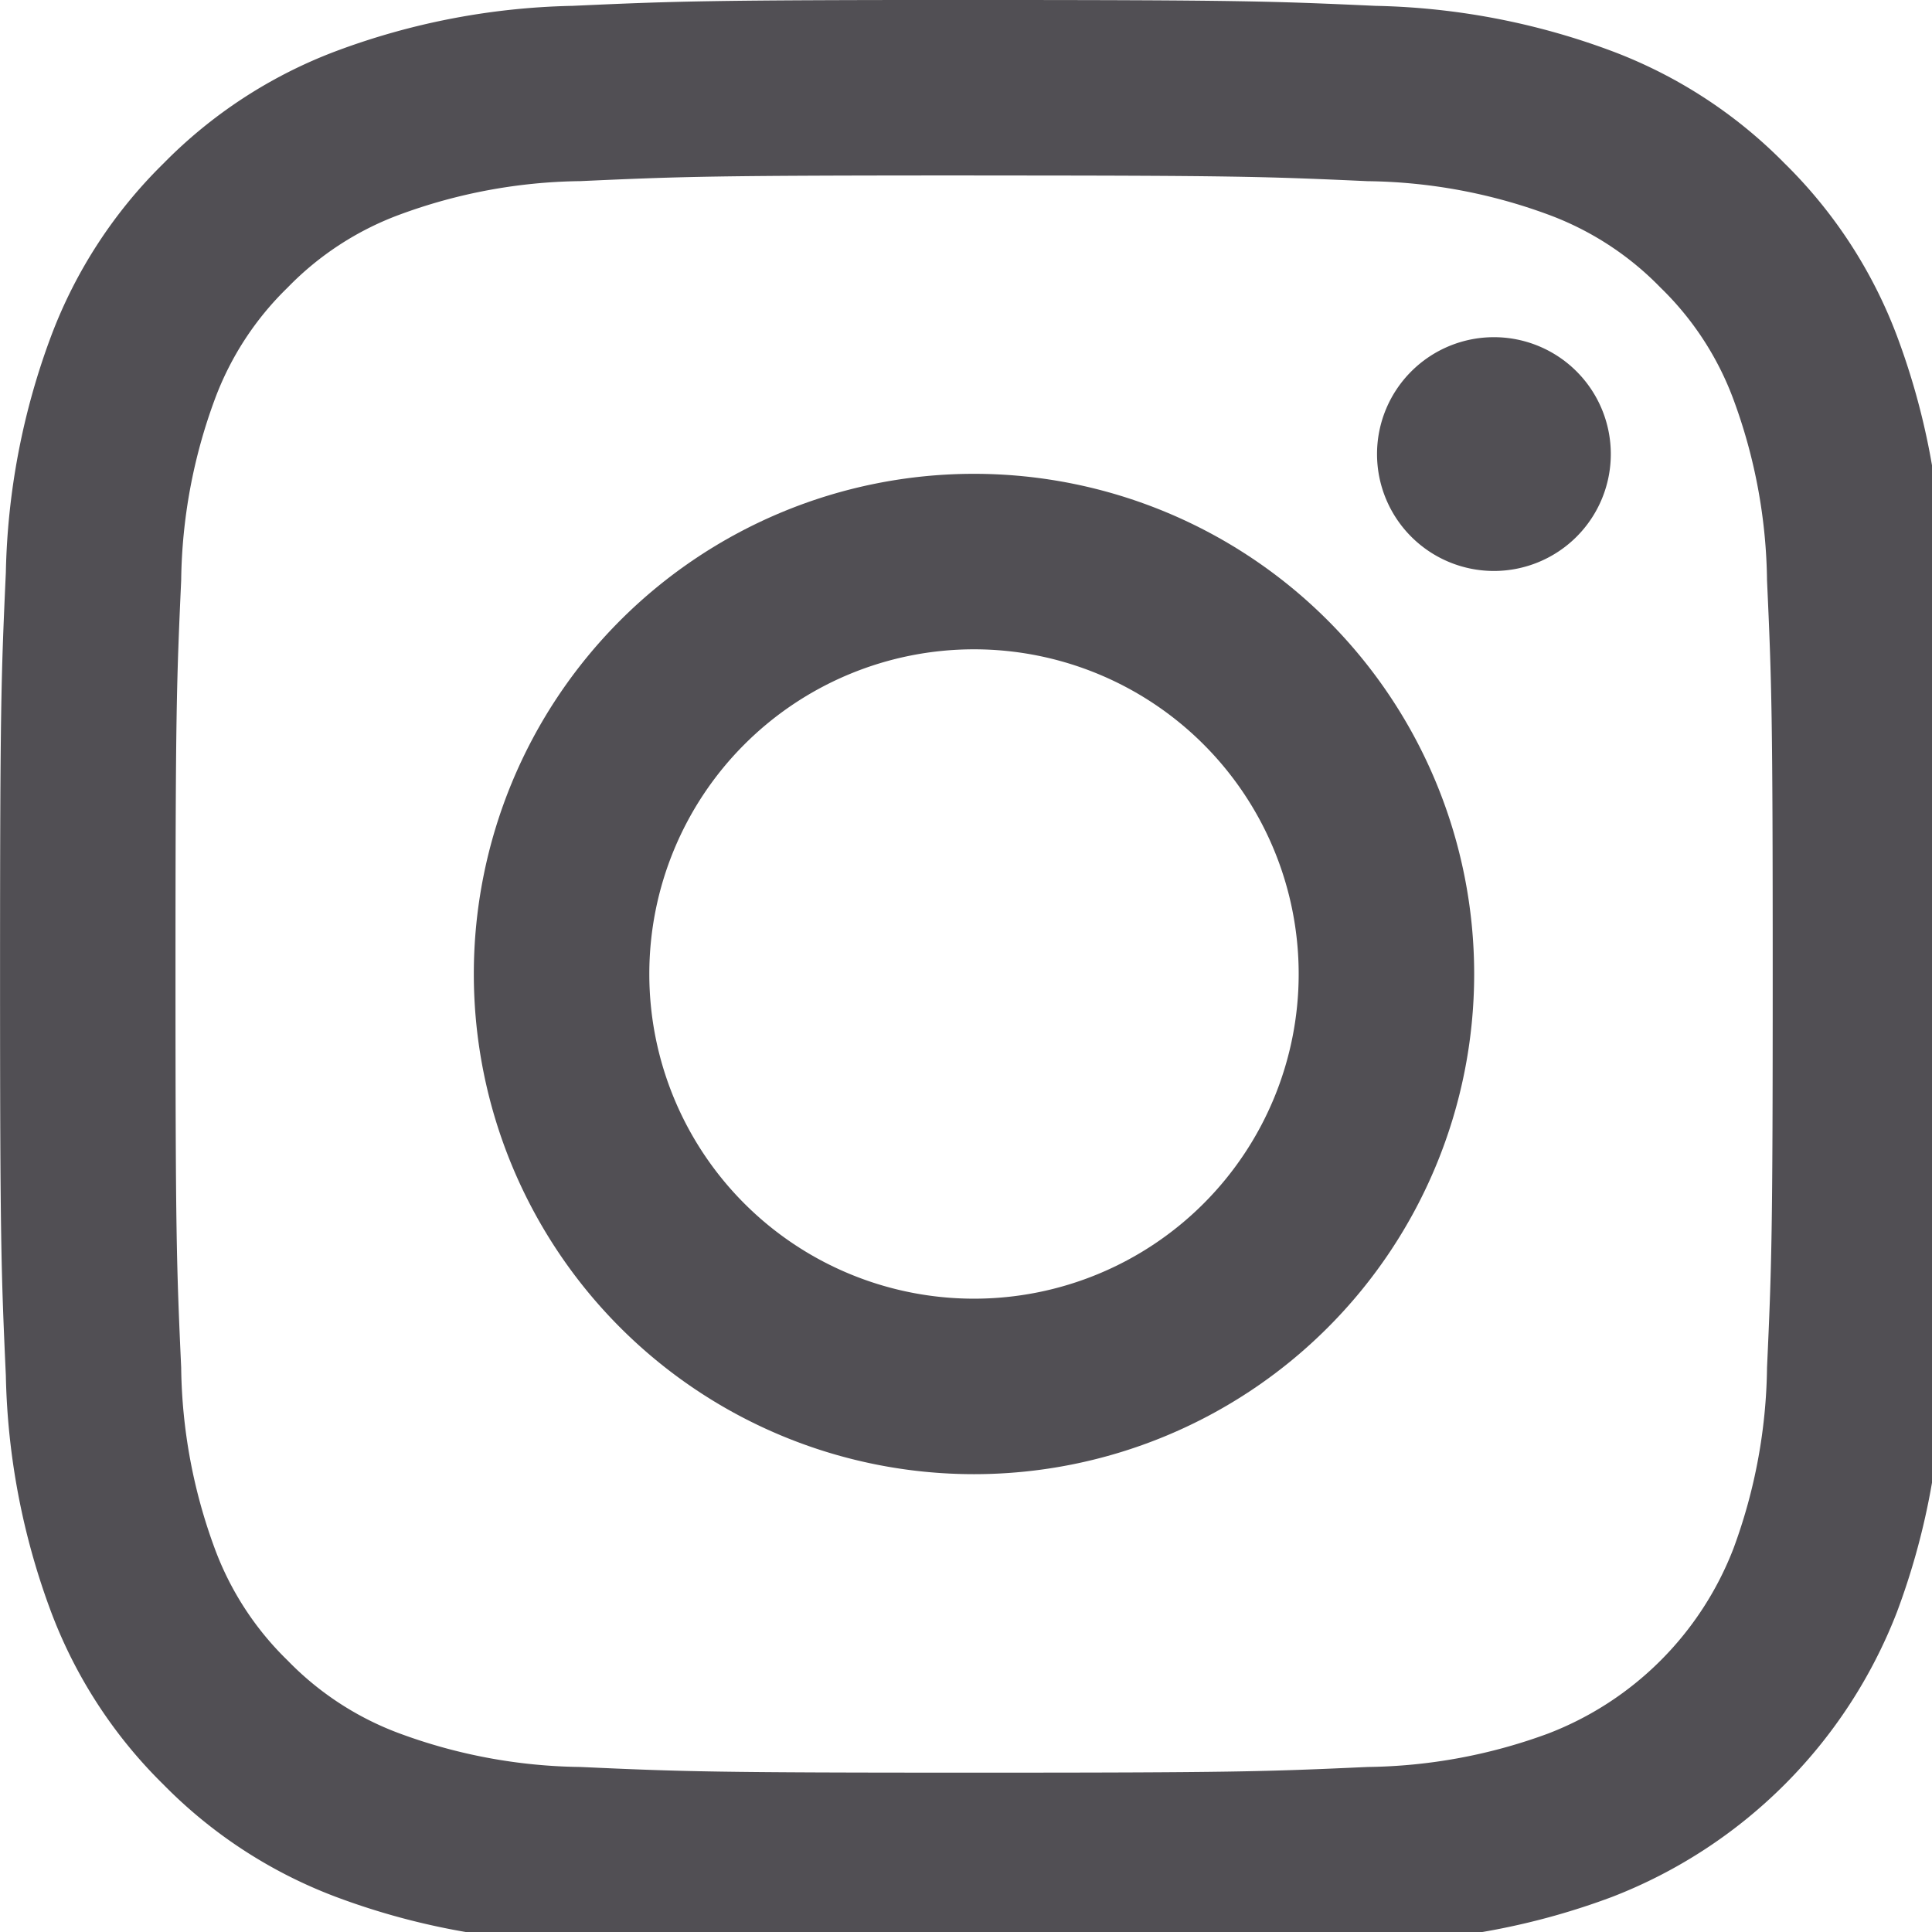 <svg data-name="グループ 29" xmlns="http://www.w3.org/2000/svg" width="36" height="36"><defs><clipPath id="a"><path data-name="長方形 61" fill="#514f54" d="M0 0h36v36H0z"/></clipPath></defs><g data-name="グループ 21" clip-path="url(#a)" fill="#514f54"><path data-name="パス 11" d="M18.149 3.27c4.846 0 5.42.019 7.334.106a10.042 10.042 0 0 1 3.37.624 5.624 5.624 0 0 1 2.087 1.358 5.624 5.624 0 0 1 1.361 2.087 10.042 10.042 0 0 1 .625 3.37c.087 1.914.106 2.488.106 7.334s-.019 5.42-.106 7.334a10.042 10.042 0 0 1-.625 3.37 6.01 6.01 0 0 1-3.448 3.447 10.042 10.042 0 0 1-3.37.625c-1.913.087-2.487.106-7.334.106s-5.42-.019-7.334-.106a10.042 10.042 0 0 1-3.37-.625 5.625 5.625 0 0 1-2.086-1.36 5.624 5.624 0 0 1-1.358-2.087 10.044 10.044 0 0 1-.625-3.37c-.087-1.914-.106-2.488-.106-7.334s.019-5.42.106-7.334a10.044 10.044 0 0 1 .625-3.37 5.624 5.624 0 0 1 1.358-2.086A5.625 5.625 0 0 1 7.445 4a10.042 10.042 0 0 1 3.37-.625c1.914-.087 2.488-.106 7.334-.106m0-3.27c-4.929.001-5.548.022-7.483.11a13.323 13.323 0 0 0-4.405.844 8.9 8.9 0 0 0-3.215 2.093A8.9 8.9 0 0 0 .953 6.261a13.321 13.321 0 0 0-.844 4.406C.021 12.6.001 13.22.001 18.149s.02 5.551.108 7.483a13.321 13.321 0 0 0 .844 4.406 8.9 8.9 0 0 0 2.093 3.215 8.9 8.9 0 0 0 3.215 2.093 13.323 13.323 0 0 0 4.406.844c1.936.088 2.554.109 7.483.109s5.547-.021 7.483-.109a13.322 13.322 0 0 0 4.406-.844 9.28 9.28 0 0 0 5.308-5.308 13.321 13.321 0 0 0 .844-4.406c.088-1.936.109-2.554.109-7.483s-.021-5.547-.109-7.483a13.321 13.321 0 0 0-.844-4.406 8.9 8.9 0 0 0-2.093-3.215A8.9 8.9 0 0 0 30.038.953a13.322 13.322 0 0 0-4.406-.844C23.701.021 23.078 0 18.149 0"/><path data-name="パス 12" d="M18.149 8.829a9.32 9.32 0 1 0 9.32 9.32 9.32 9.32 0 0 0-9.32-9.32m0 15.37a6.05 6.05 0 1 1 6.05-6.05 6.05 6.05 0 0 1-6.05 6.05"/><path data-name="パス 13" d="M30.015 8.461a2.178 2.178 0 1 1-2.178-2.178 2.178 2.178 0 0 1 2.178 2.178"/></g></svg>